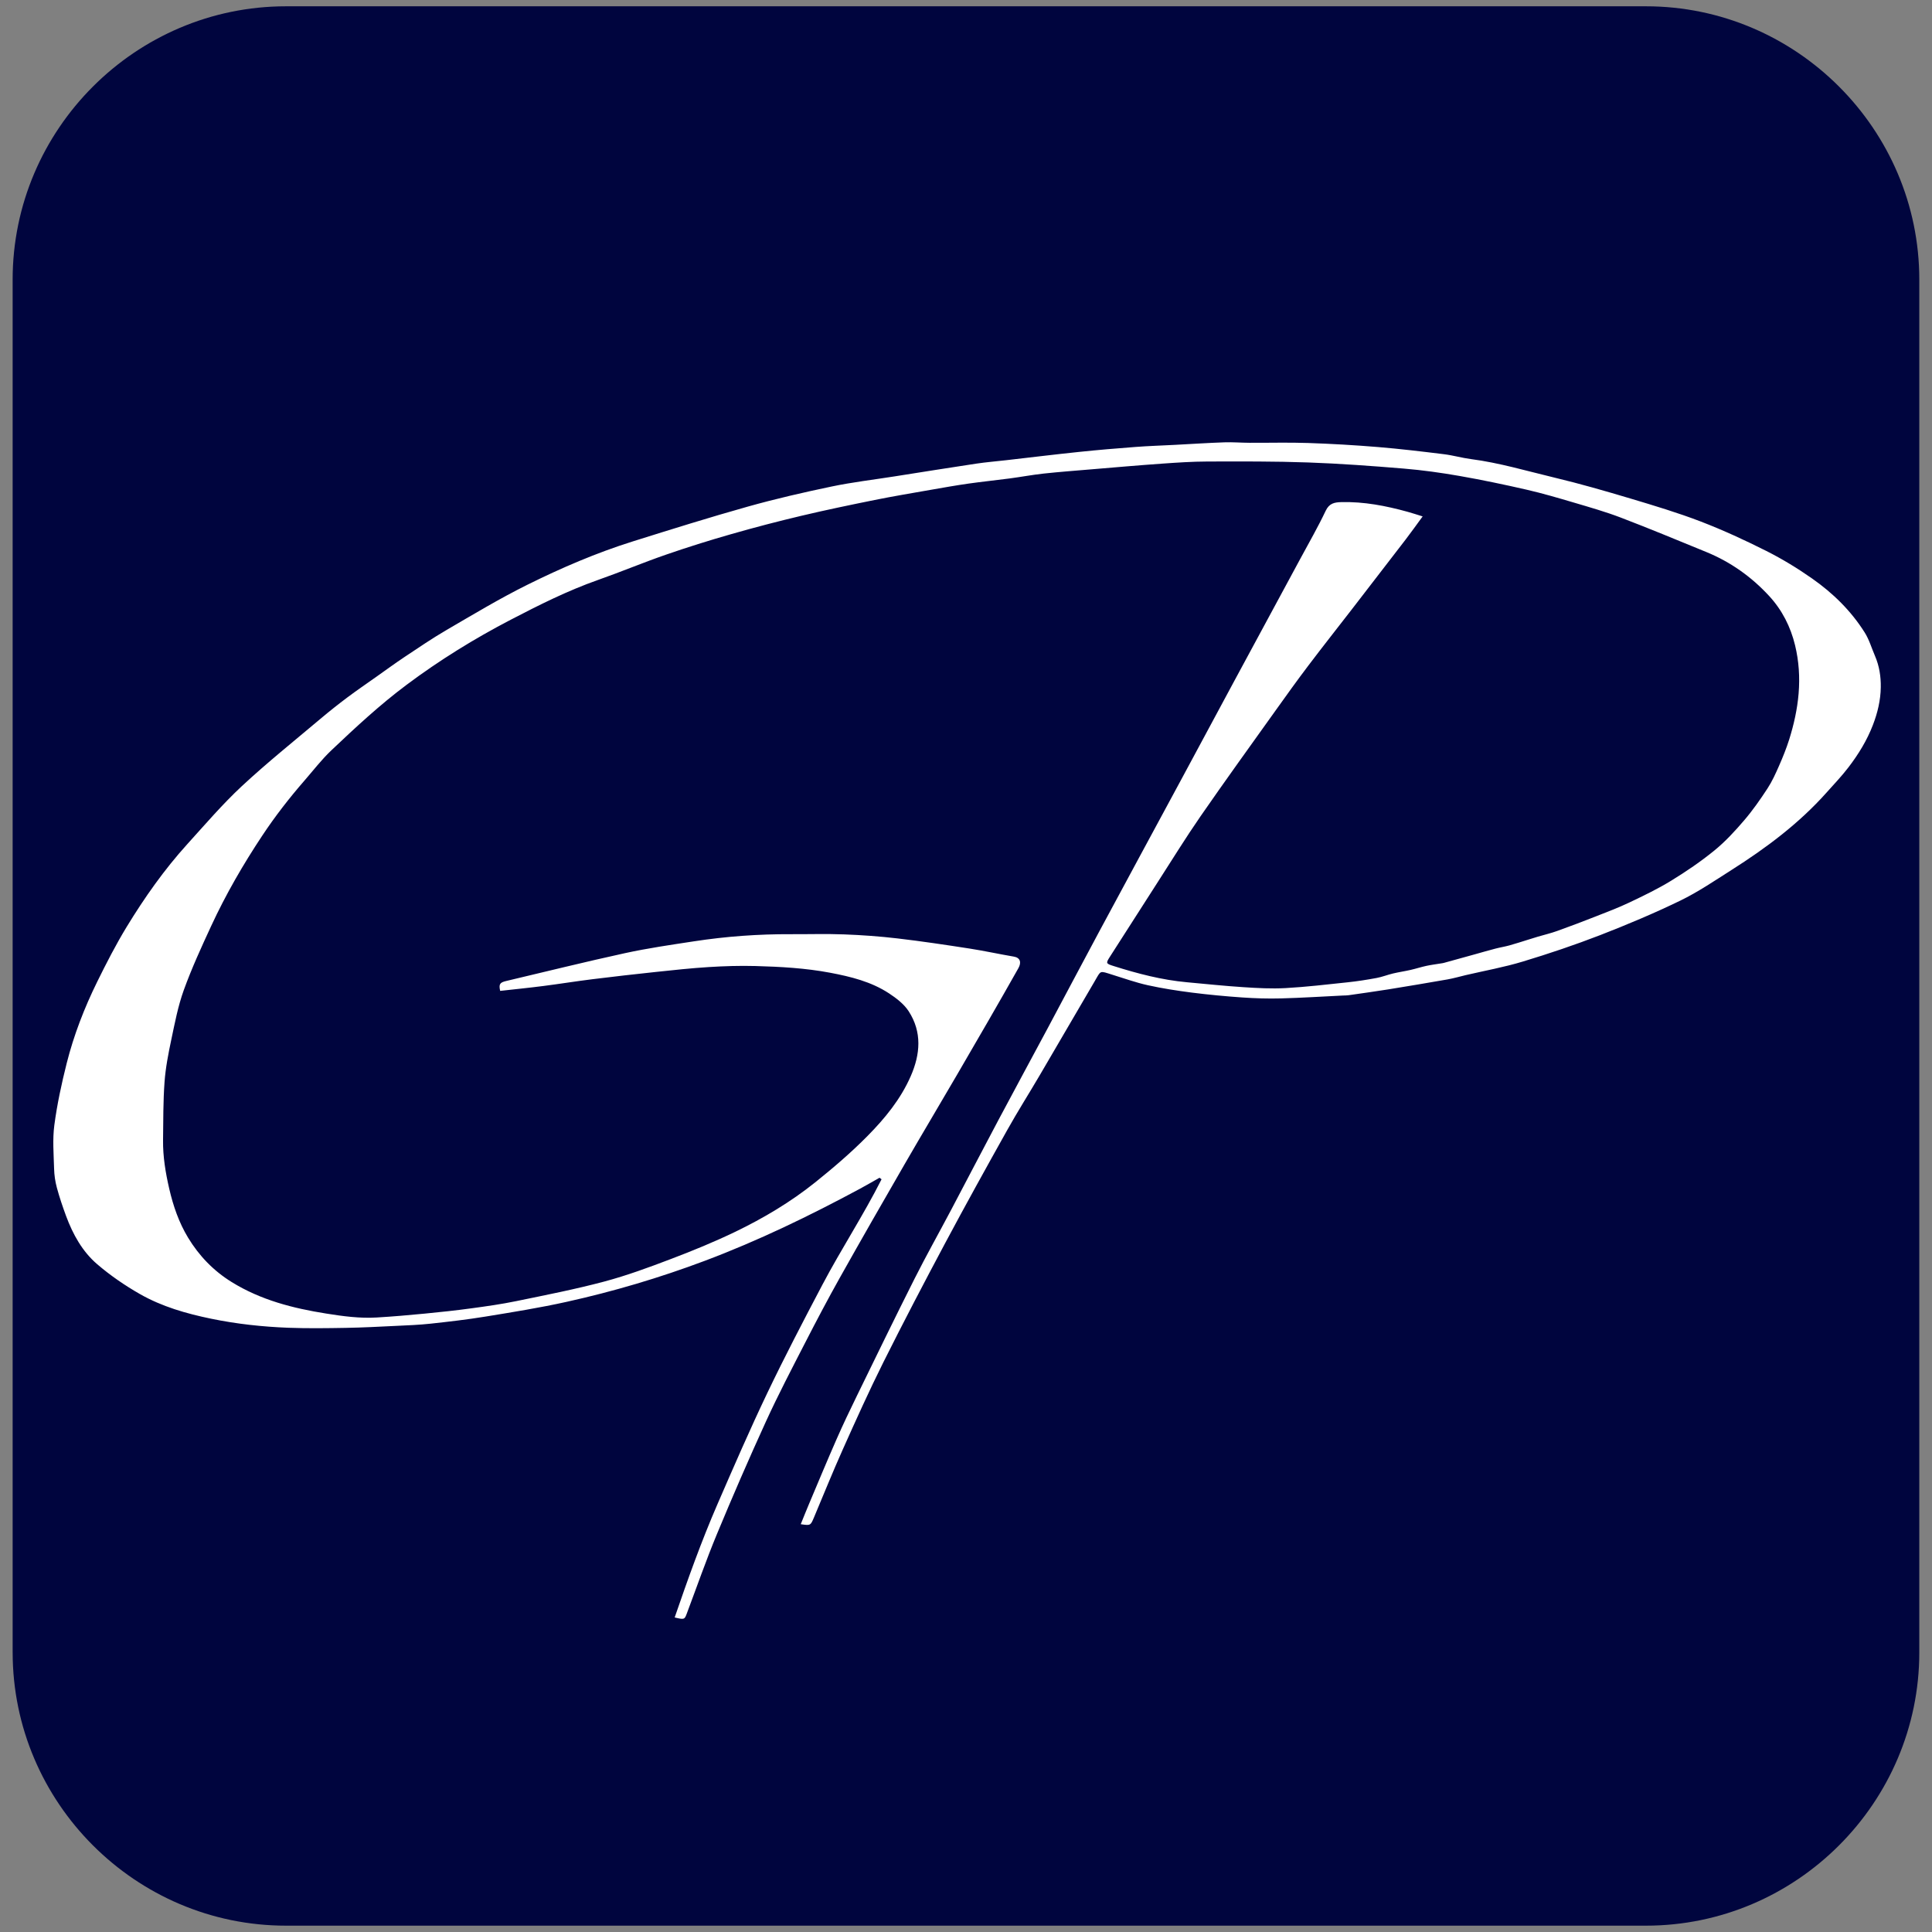 <?xml version="1.0" encoding="utf-8"?>
<!-- Generator: Adobe Illustrator 16.0.0, SVG Export Plug-In . SVG Version: 6.00 Build 0)  -->
<!DOCTYPE svg PUBLIC "-//W3C//DTD SVG 1.1//EN" "http://www.w3.org/Graphics/SVG/1.1/DTD/svg11.dtd">
<svg version="1.1" id="Layer_1" xmlns="http://www.w3.org/2000/svg" xmlns:xlink="http://www.w3.org/1999/xlink" x="0px" y="0px"
	 width="96px" height="96px" viewBox="0 0 96 96" enable-background="new 0 0 96 96" xml:space="preserve">
<rect x="0" y="0" width="96" height="96" fill="#808080" stroke="none"/>
<g>
	<path fill="#00053E" d="M0.629,82.106c0,7.469,6.111,13.579,13.58,13.579H81.79c7.469,0,13.579-6.11,13.579-13.579V13.893
		c0-7.469-6.11-13.58-13.579-13.58H14.208c-7.469,0-13.58,6.111-13.58,13.58V82.106z"/>
</g>
<path fill-rule="evenodd" clip-rule="evenodd" fill="#FFFFFF" d="M43.703,58.521c-0.32,0.181-0.636,0.366-0.959,0.54
	c-2.506,1.349-5.062,2.588-7.731,3.591c-2.24,0.842-4.527,1.519-6.859,2.036c-1.334,0.296-2.687,0.513-4.036,0.733
	c-0.902,0.147-1.812,0.252-2.72,0.351c-0.568,0.062-1.14,0.083-1.711,0.11c-0.833,0.04-1.665,0.085-2.498,0.099
	c-0.95,0.017-1.902,0.03-2.851-0.005c-1.292-0.049-2.579-0.188-3.848-0.45c-1.231-0.254-2.442-0.6-3.537-1.225
	c-0.748-0.426-1.47-0.923-2.123-1.482c-0.737-0.632-1.208-1.483-1.546-2.395c-0.171-0.464-0.331-0.934-0.459-1.41
	c-0.082-0.305-0.129-0.626-0.137-0.942c-0.02-0.722-0.082-1.455,0.012-2.164c0.137-1.035,0.359-2.062,0.614-3.075
	c0.354-1.403,0.878-2.753,1.517-4.051c0.456-0.926,0.929-1.848,1.465-2.729c0.885-1.45,1.863-2.841,3.007-4.104
	c0.887-0.978,1.748-1.986,2.712-2.884c1.256-1.168,2.598-2.243,3.911-3.35c0.436-0.368,0.883-0.722,1.339-1.064
	c0.469-0.351,0.953-0.681,1.431-1.019c0.473-0.334,0.94-0.677,1.422-0.998c0.684-0.454,1.363-0.918,2.072-1.331
	c1.323-0.77,2.638-1.563,4.008-2.243c1.695-0.841,3.438-1.591,5.249-2.159c1.9-0.596,3.8-1.192,5.717-1.73
	c1.373-0.385,2.766-0.705,4.162-0.997c1.024-0.214,2.068-0.336,3.102-0.499c1.357-0.213,2.714-0.432,4.073-0.636
	c0.497-0.075,1-0.114,1.499-0.172c1.198-0.137,2.395-0.284,3.594-0.409c0.94-0.099,1.884-0.178,2.827-0.249
	c0.65-0.05,1.304-0.069,1.955-0.104c0.821-0.043,1.642-0.097,2.463-0.126c0.417-0.015,0.834,0.022,1.252,0.023
	c0.969,0.005,1.938-0.023,2.906,0.01c1.158,0.039,2.317,0.106,3.472,0.201c1.096,0.09,2.188,0.222,3.278,0.356
	c0.449,0.055,0.889,0.183,1.337,0.242c1.421,0.184,2.789,0.595,4.175,0.926c1.265,0.302,2.517,0.664,3.763,1.036
	c1.172,0.351,2.349,0.704,3.49,1.142c1.11,0.427,2.197,0.929,3.261,1.464c0.788,0.398,1.551,0.862,2.274,1.37
	c1.032,0.723,1.93,1.603,2.606,2.675c0.225,0.355,0.345,0.776,0.514,1.167c0.214,0.498,0.297,1.027,0.288,1.558
	c-0.009,0.645-0.158,1.27-0.392,1.877c-0.294,0.766-0.72,1.456-1.213,2.101c-0.336,0.44-0.721,0.842-1.09,1.256
	c-1.368,1.534-2.997,2.752-4.723,3.847c-0.834,0.53-1.659,1.092-2.545,1.522c-1.301,0.631-2.637,1.192-3.983,1.715
	c-1.261,0.488-2.546,0.921-3.84,1.312c-0.93,0.282-1.892,0.454-2.839,0.675c-0.303,0.071-0.602,0.16-0.906,0.213
	c-0.982,0.172-1.965,0.337-2.948,0.496c-0.654,0.105-1.311,0.194-1.966,0.289c-0.092,0.014-0.186,0.01-0.277,0.015
	c-1.025,0.05-2.051,0.116-3.075,0.143c-0.646,0.018-1.293-0.003-1.937-0.047c-0.837-0.058-1.672-0.137-2.504-0.242
	c-0.731-0.094-1.462-0.207-2.182-0.366c-0.596-0.132-1.176-0.34-1.761-0.521c-0.654-0.203-0.554-0.231-0.879,0.323
	c-0.913,1.554-1.815,3.113-2.728,4.667c-0.537,0.915-1.106,1.812-1.623,2.737c-1.04,1.859-2.073,3.724-3.076,5.604
	c-1.046,1.961-2.077,3.932-3.071,5.92c-0.711,1.424-1.365,2.875-2.015,4.328c-0.503,1.12-0.96,2.262-1.438,3.393
	c-0.17,0.402-0.172,0.401-0.655,0.331c0.137-0.337,0.268-0.668,0.406-0.995c0.455-1.077,0.903-2.157,1.374-3.229
	c0.318-0.725,0.66-1.439,1.007-2.15c0.949-1.944,1.895-3.892,2.868-5.824c0.58-1.151,1.212-2.275,1.815-3.416
	c0.787-1.489,1.562-2.983,2.353-4.471c0.806-1.518,1.627-3.026,2.438-4.542c0.854-1.597,1.697-3.199,2.555-4.794
	c1.356-2.523,2.721-5.042,4.081-7.563c0.879-1.631,1.754-3.264,2.634-4.895c1.095-2.03,2.194-4.059,3.29-6.09
	c0.428-0.793,0.878-1.575,1.264-2.389c0.176-0.372,0.438-0.42,0.772-0.429c1.127-0.029,2.219,0.183,3.298,0.481
	c0.235,0.065,0.467,0.142,0.747,0.229c-0.313,0.427-0.575,0.796-0.849,1.153c-0.891,1.161-1.785,2.32-2.679,3.477
	c-0.716,0.926-1.441,1.843-2.146,2.775c-0.554,0.731-1.09,1.477-1.622,2.223c-1.252,1.753-2.515,3.5-3.74,5.271
	c-0.733,1.059-1.409,2.157-2.106,3.239c-0.797,1.239-1.59,2.481-2.385,3.722c-0.223,0.347-0.221,0.358,0.179,0.484
	c1.188,0.375,2.388,0.69,3.631,0.803c0.937,0.085,1.872,0.185,2.811,0.245c0.696,0.046,1.399,0.084,2.095,0.046
	c1.031-0.058,2.058-0.179,3.085-0.288c0.481-0.051,0.961-0.126,1.438-0.215c0.276-0.051,0.543-0.159,0.817-0.224
	c0.288-0.068,0.584-0.111,0.873-0.177c0.264-0.06,0.523-0.145,0.788-0.202c0.239-0.051,0.481-0.081,0.724-0.121
	c0.049-0.007,0.098-0.014,0.144-0.027c0.495-0.136,0.989-0.273,1.482-0.41c0.36-0.1,0.719-0.205,1.08-0.299
	c0.229-0.06,0.464-0.096,0.691-0.159c0.311-0.086,0.618-0.188,0.927-0.283c0.166-0.051,0.329-0.104,0.496-0.153
	c0.315-0.093,0.637-0.168,0.945-0.279c0.636-0.228,1.268-0.467,1.896-0.714c0.571-0.224,1.147-0.441,1.701-0.705
	c0.706-0.335,1.414-0.677,2.078-1.084c0.742-0.455,1.469-0.949,2.143-1.499c0.541-0.441,1.024-0.966,1.48-1.499
	c0.424-0.495,0.8-1.035,1.157-1.581c0.23-0.352,0.406-0.743,0.576-1.13c0.188-0.427,0.363-0.863,0.504-1.307
	c0.232-0.743,0.401-1.496,0.467-2.28c0.067-0.815,0.014-1.611-0.175-2.395c-0.222-0.919-0.642-1.751-1.286-2.45
	c-0.878-0.953-1.916-1.692-3.118-2.185c-1.414-0.579-2.826-1.167-4.253-1.712c-0.758-0.29-1.543-0.513-2.323-0.744
	c-0.78-0.23-1.562-0.461-2.354-0.643c-1.108-0.254-2.224-0.488-3.344-0.684c-0.916-0.16-1.841-0.289-2.768-0.366
	c-1.581-0.131-3.166-0.248-4.751-0.304c-1.666-0.059-3.335-0.052-5.003-0.047c-0.753,0.002-1.509,0.053-2.262,0.106
	c-1.174,0.083-2.348,0.186-3.522,0.284c-0.785,0.066-1.569,0.125-2.353,0.209c-0.564,0.062-1.123,0.167-1.687,0.242
	c-0.68,0.09-1.362,0.159-2.04,0.255c-0.631,0.09-1.258,0.201-1.885,0.311c-0.93,0.163-1.862,0.319-2.788,0.505
	c-1.215,0.246-2.43,0.498-3.636,0.784c-1.173,0.278-2.341,0.582-3.499,0.915c-1.092,0.312-2.178,0.652-3.251,1.024
	c-1.128,0.391-2.23,0.853-3.356,1.249c-1.509,0.531-2.936,1.247-4.346,1.981c-1.803,0.938-3.531,2.006-5.167,3.229
	c-1.329,0.993-2.535,2.115-3.733,3.25c-0.49,0.464-0.907,1.008-1.352,1.52c-0.749,0.861-1.448,1.761-2.08,2.713
	c-0.956,1.439-1.82,2.932-2.545,4.499c-0.486,1.049-0.97,2.104-1.363,3.19c-0.286,0.792-0.445,1.632-0.62,2.46
	c-0.147,0.695-0.285,1.4-0.336,2.106c-0.07,0.959-0.062,1.924-0.074,2.887c-0.01,0.817,0.124,1.623,0.307,2.415
	c0.197,0.854,0.482,1.683,0.937,2.434c0.545,0.899,1.261,1.645,2.168,2.205c1.446,0.894,3.045,1.303,4.699,1.565
	c0.832,0.133,1.666,0.246,2.509,0.195c0.796-0.047,1.591-0.116,2.385-0.193c0.777-0.075,1.554-0.158,2.328-0.264
	c0.74-0.1,1.48-0.205,2.21-0.355c1.462-0.301,2.931-0.588,4.373-0.972c1.126-0.3,2.228-0.706,3.319-1.122
	c1.083-0.411,2.159-0.852,3.202-1.354c1.403-0.678,2.746-1.476,3.963-2.451c0.905-0.726,1.791-1.484,2.605-2.309
	c0.861-0.872,1.644-1.823,2.146-2.97c0.48-1.096,0.568-2.191-0.102-3.228c-0.232-0.358-0.612-0.648-0.978-0.889
	c-0.885-0.58-1.895-0.829-2.927-1.024c-1.227-0.231-2.466-0.299-3.707-0.333c-0.772-0.021-1.546,0.003-2.316,0.051
	c-0.879,0.055-1.757,0.15-2.633,0.243c-1.051,0.112-2.101,0.23-3.15,0.361c-0.816,0.101-1.628,0.233-2.443,0.337
	c-0.713,0.092-1.428,0.163-2.144,0.243c-0.073-0.326-0.023-0.416,0.293-0.49c1.969-0.465,3.934-0.954,5.91-1.385
	c1.129-0.246,2.277-0.412,3.421-0.587c1.598-0.246,3.206-0.362,4.823-0.355c0.88,0.004,1.761-0.024,2.64,0.01
	c0.886,0.033,1.773,0.097,2.654,0.2c1.198,0.14,2.393,0.32,3.584,0.504c0.737,0.114,1.467,0.276,2.203,0.401
	c0.307,0.052,0.388,0.279,0.22,0.577c-0.991,1.76-2.007,3.506-3.023,5.252c-0.876,1.506-1.772,3.002-2.643,4.511
	c-1.077,1.865-2.149,3.734-3.203,5.612c-0.593,1.058-1.159,2.131-1.712,3.209c-0.67,1.303-1.35,2.603-1.959,3.933
	c-0.848,1.854-1.659,3.724-2.44,5.605c-0.541,1.304-1.005,2.641-1.503,3.964c-0.105,0.278-0.125,0.286-0.594,0.173
	c0.653-1.899,1.326-3.787,2.125-5.627c0.805-1.853,1.608-3.707,2.479-5.529c0.868-1.814,1.8-3.599,2.738-5.38
	c0.933-1.77,2.035-3.448,2.937-5.235C43.768,58.575,43.735,58.549,43.703,58.521z"/>
</svg>

